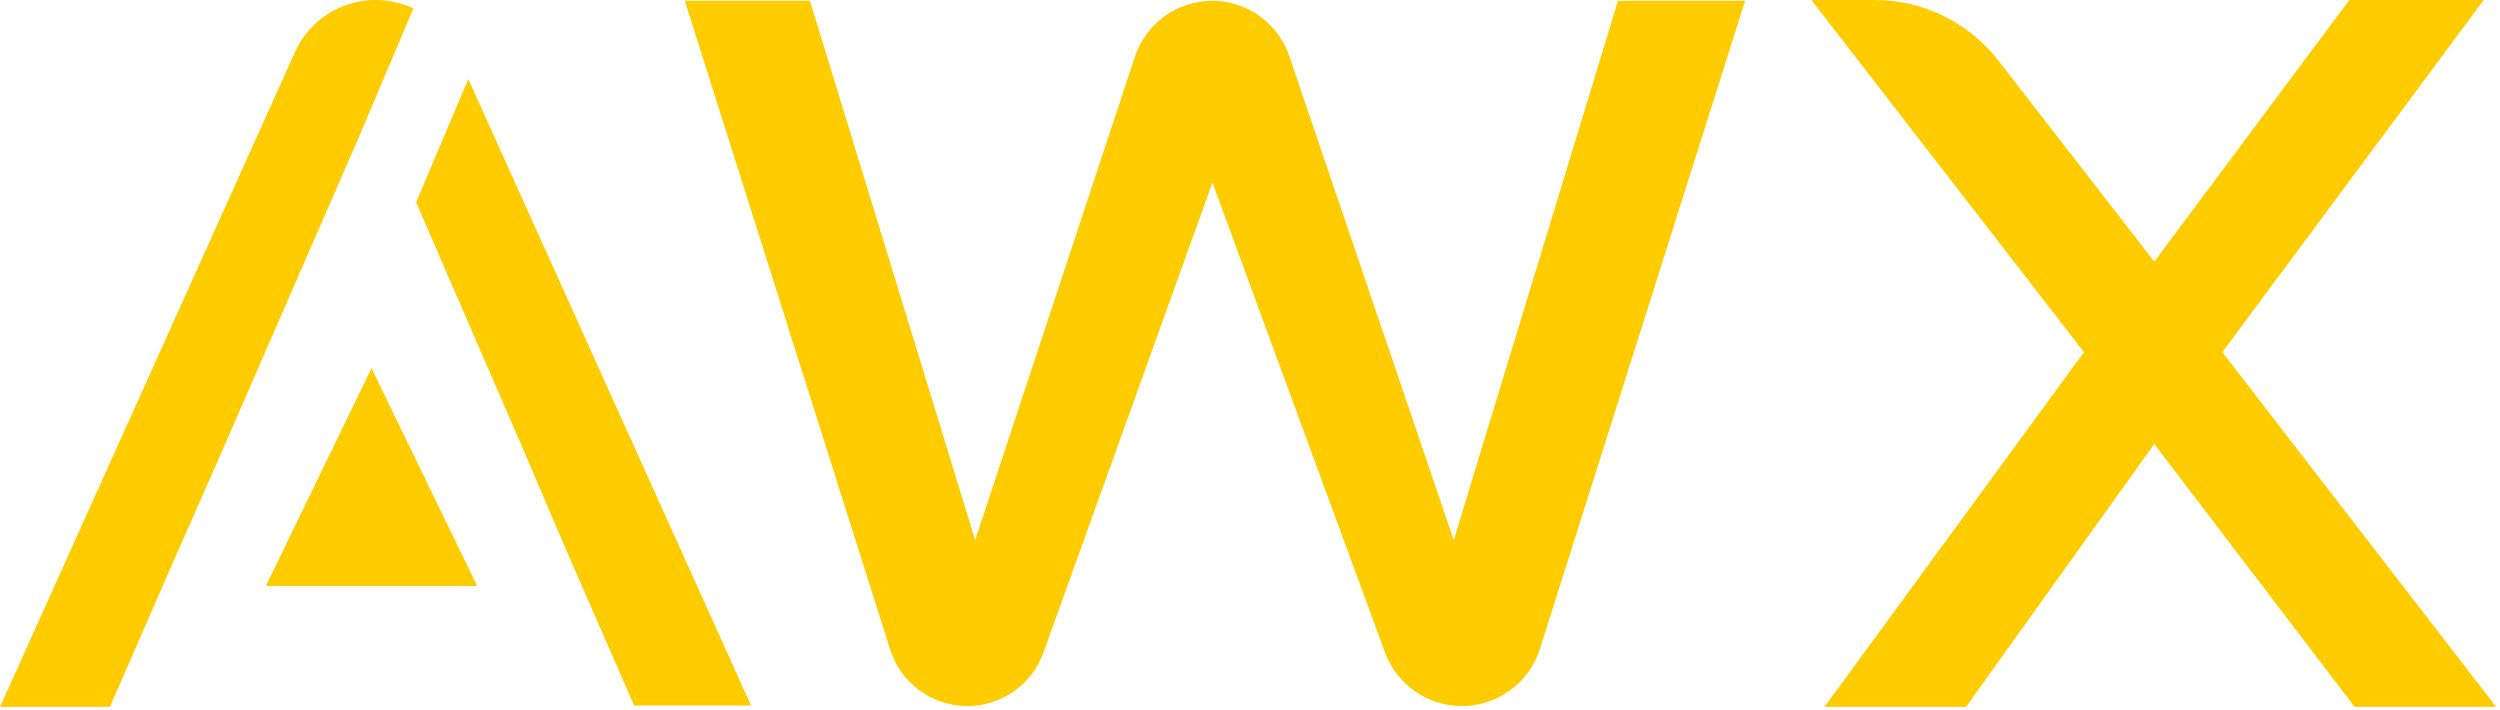 <?xml version="1.0" encoding="UTF-8"?> <svg xmlns="http://www.w3.org/2000/svg" width="599" height="170" viewBox="0 0 599 170" fill="none"><path d="M418.127 0.198L368.967 155.47C366.385 163.626 358.815 169.17 350.26 169.17C342.031 169.17 334.676 164.036 331.84 156.312L290.501 43.75L250.013 156.343C247.246 164.038 239.947 169.17 231.77 169.17C223.317 169.17 215.838 163.693 213.287 155.635L164.075 0.198H194.062L233.646 129.426L271.925 13.582C274.565 5.594 282.03 0.198 290.443 0.198C298.797 0.198 306.223 5.518 308.91 13.428L348.317 129.426L387.66 0.198H418.127Z" fill="#FFCC00"></path><path d="M99.04 2.026C96.263 0.716 93.18 0 89.982 0C81.661 0 74.118 4.849 70.726 12.379L0 169.368H26.335L43.216 130.722L53.007 108.543L85.81 33.268L99.04 2.026Z" fill="#FFCC00"></path><path d="M99.702 48.472L125.596 108.207L135.049 130.386L151.931 169.032H179.953L112.204 18.949L99.702 48.472Z" fill="#FFCC00"></path><path d="M114.335 140.398L89.015 88.219L63.695 140.398L114.335 140.398Z" fill="#FFCC00"></path><path d="M564.168 169.368L516.167 106.388L471.055 169.368H437.143L499.314 84.376L435.391 1.79L434.005 0H436.028H449.254C460.814 0 471.736 5.384 478.89 14.609L516.167 62.678L562.895 0H595.1L532.475 84.376L598.081 169.368H564.168Z" fill="#FFCC00"></path></svg> 